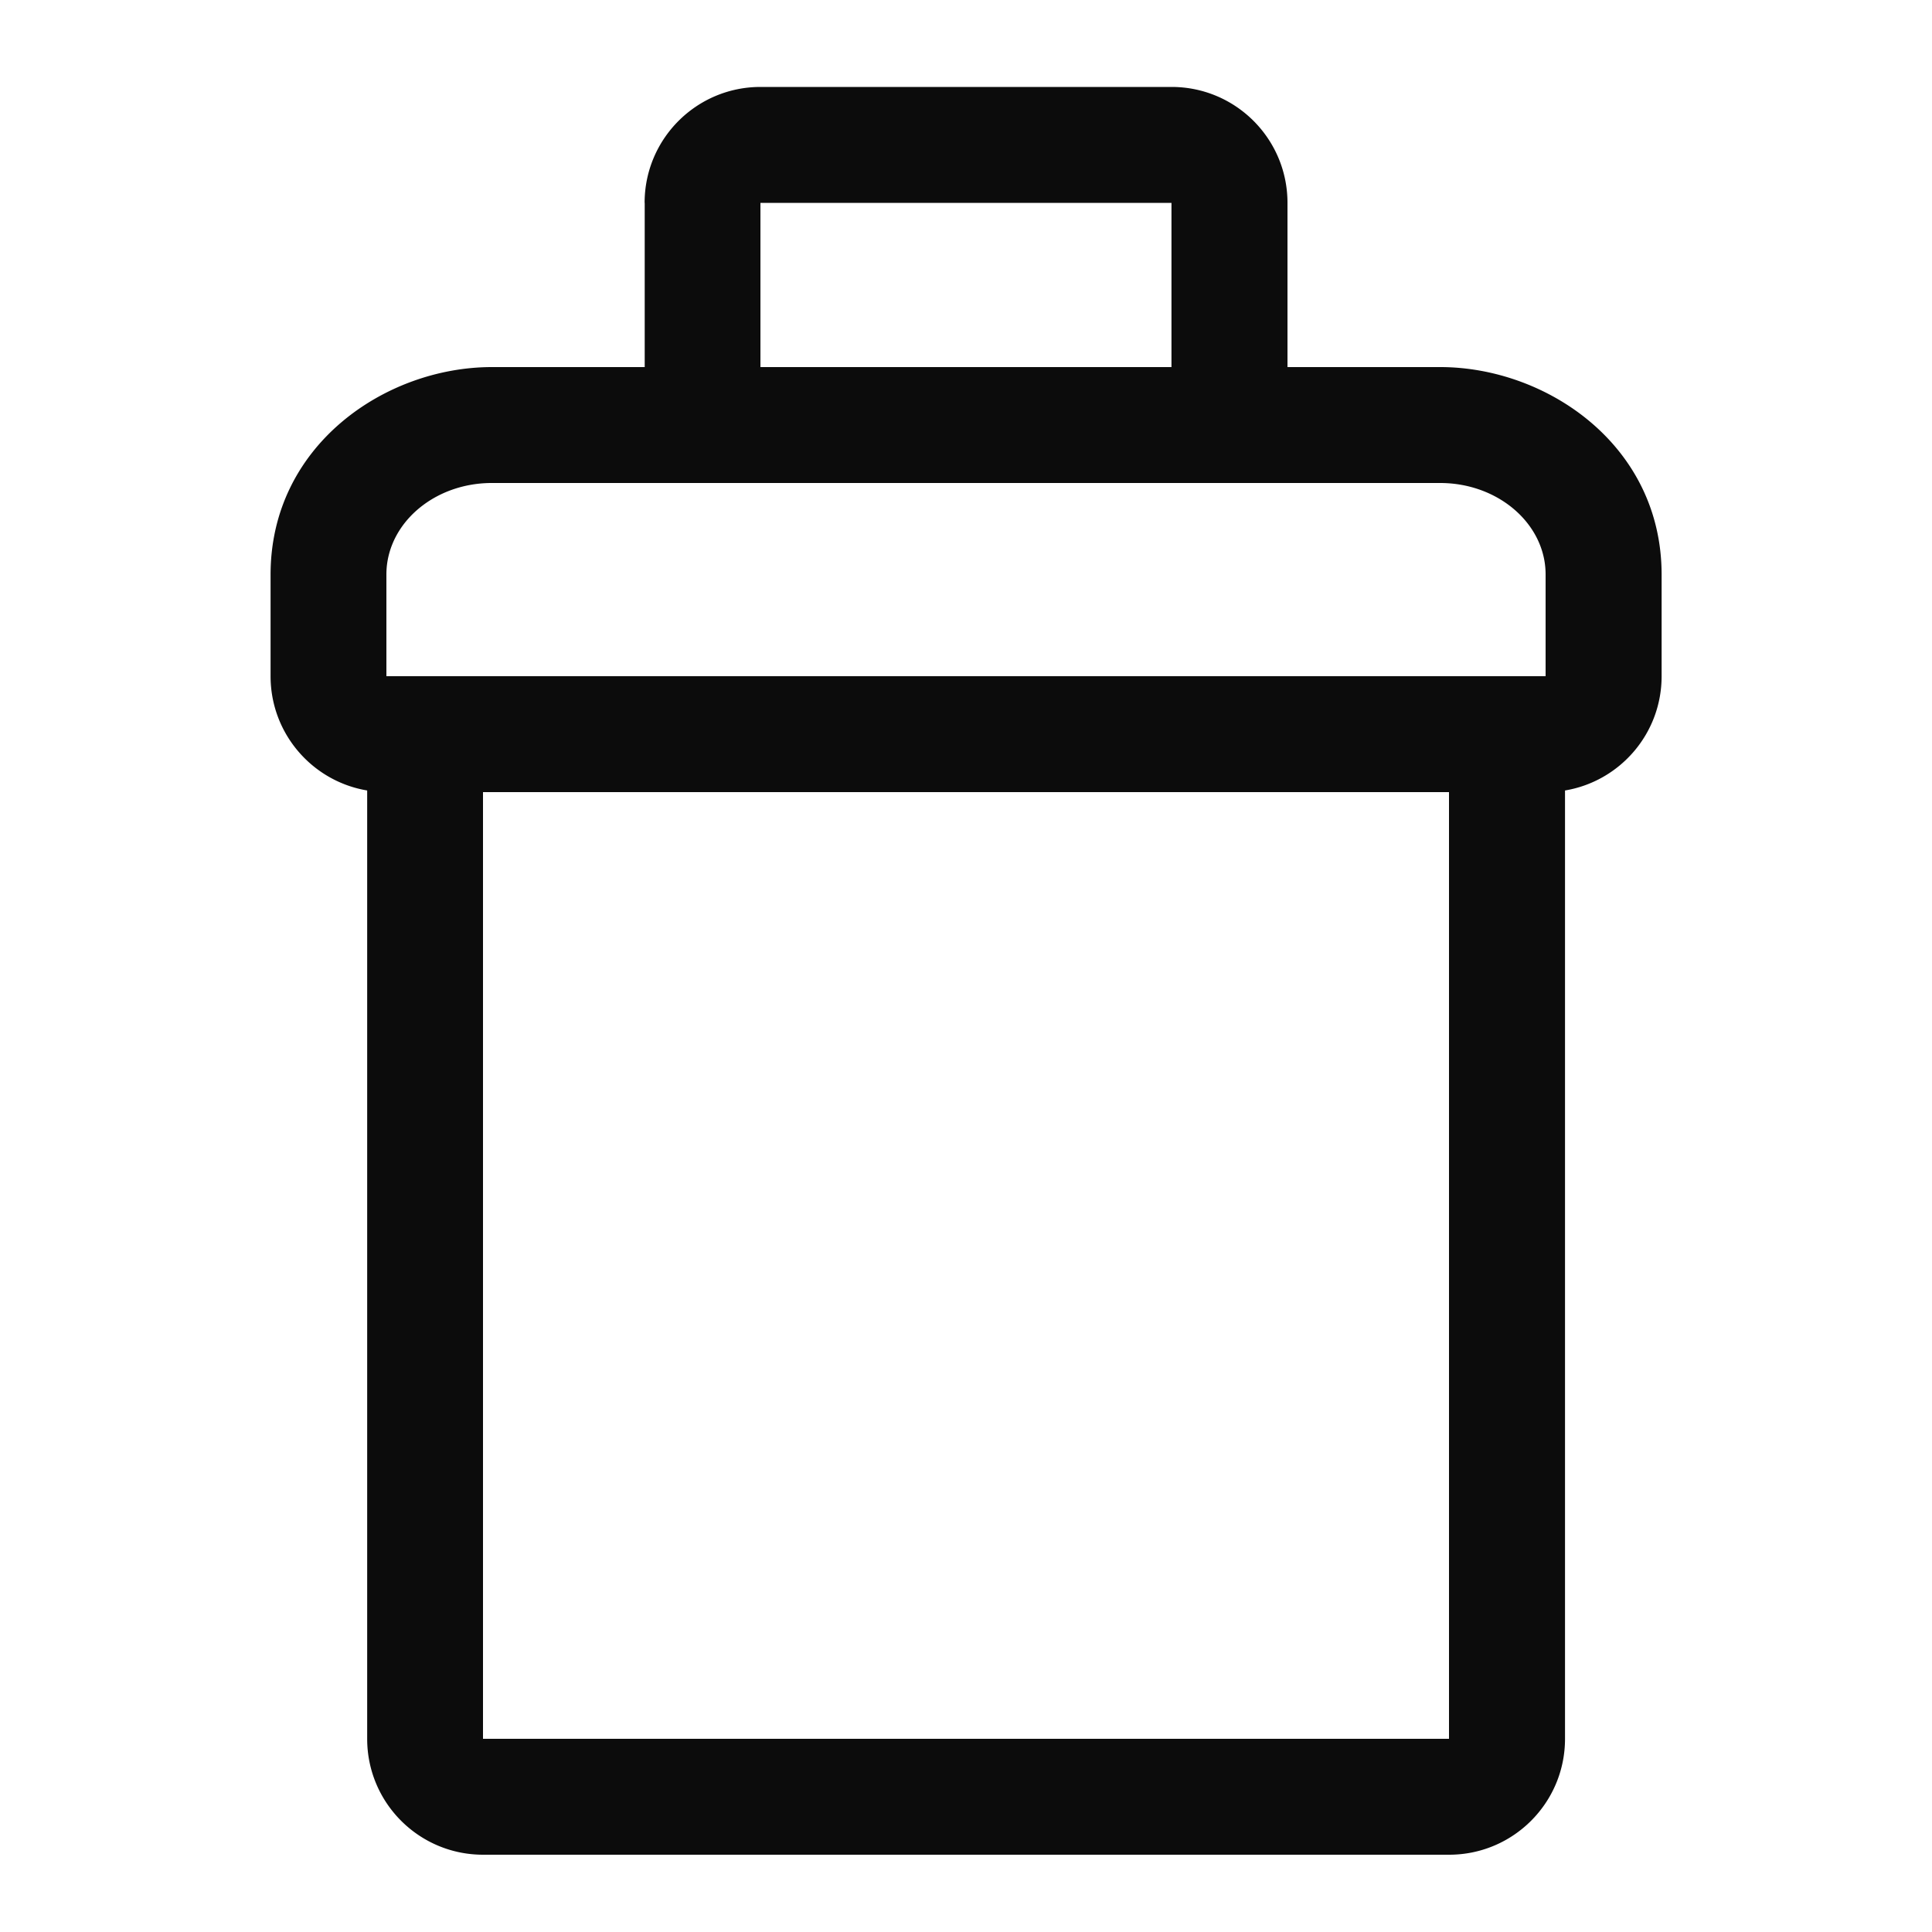 <svg xmlns="http://www.w3.org/2000/svg" viewBox="0 0 20 20" fill="currentColor">
<path fill-opacity=".95" fill-rule="evenodd" d="M6.673 2.1c0-.663.537-1.2 1.2-1.2h4.255c.663 0 1.2.537 1.2 1.2v1.7h1.581c1.099 0 2.292.807 2.292 2.148V7c0 .595-.432 1.088-1 1.183V18c0 .663-.537 1.2-1.2 1.2h-10c-.663 0-1.2-.537-1.2-1.2V8.183c-.568-.095-1-.589-1-1.183V5.948c0-1.337 1.188-2.148 2.291-2.148h1.582V2.1ZM5 8.2V18h10V8.2h-10Zm7.127-6.1v1.7H7.872V2.1h4.255Zm3.86 3.7c-.082-.453-.534-.8-1.079-.8h-9.817c-.545 0-.996.347-1.078.8a.832.832 0 0 0-.013.148V7h12V5.948a.832.832 0 0 0-.013-.148Z"/>
</svg>
